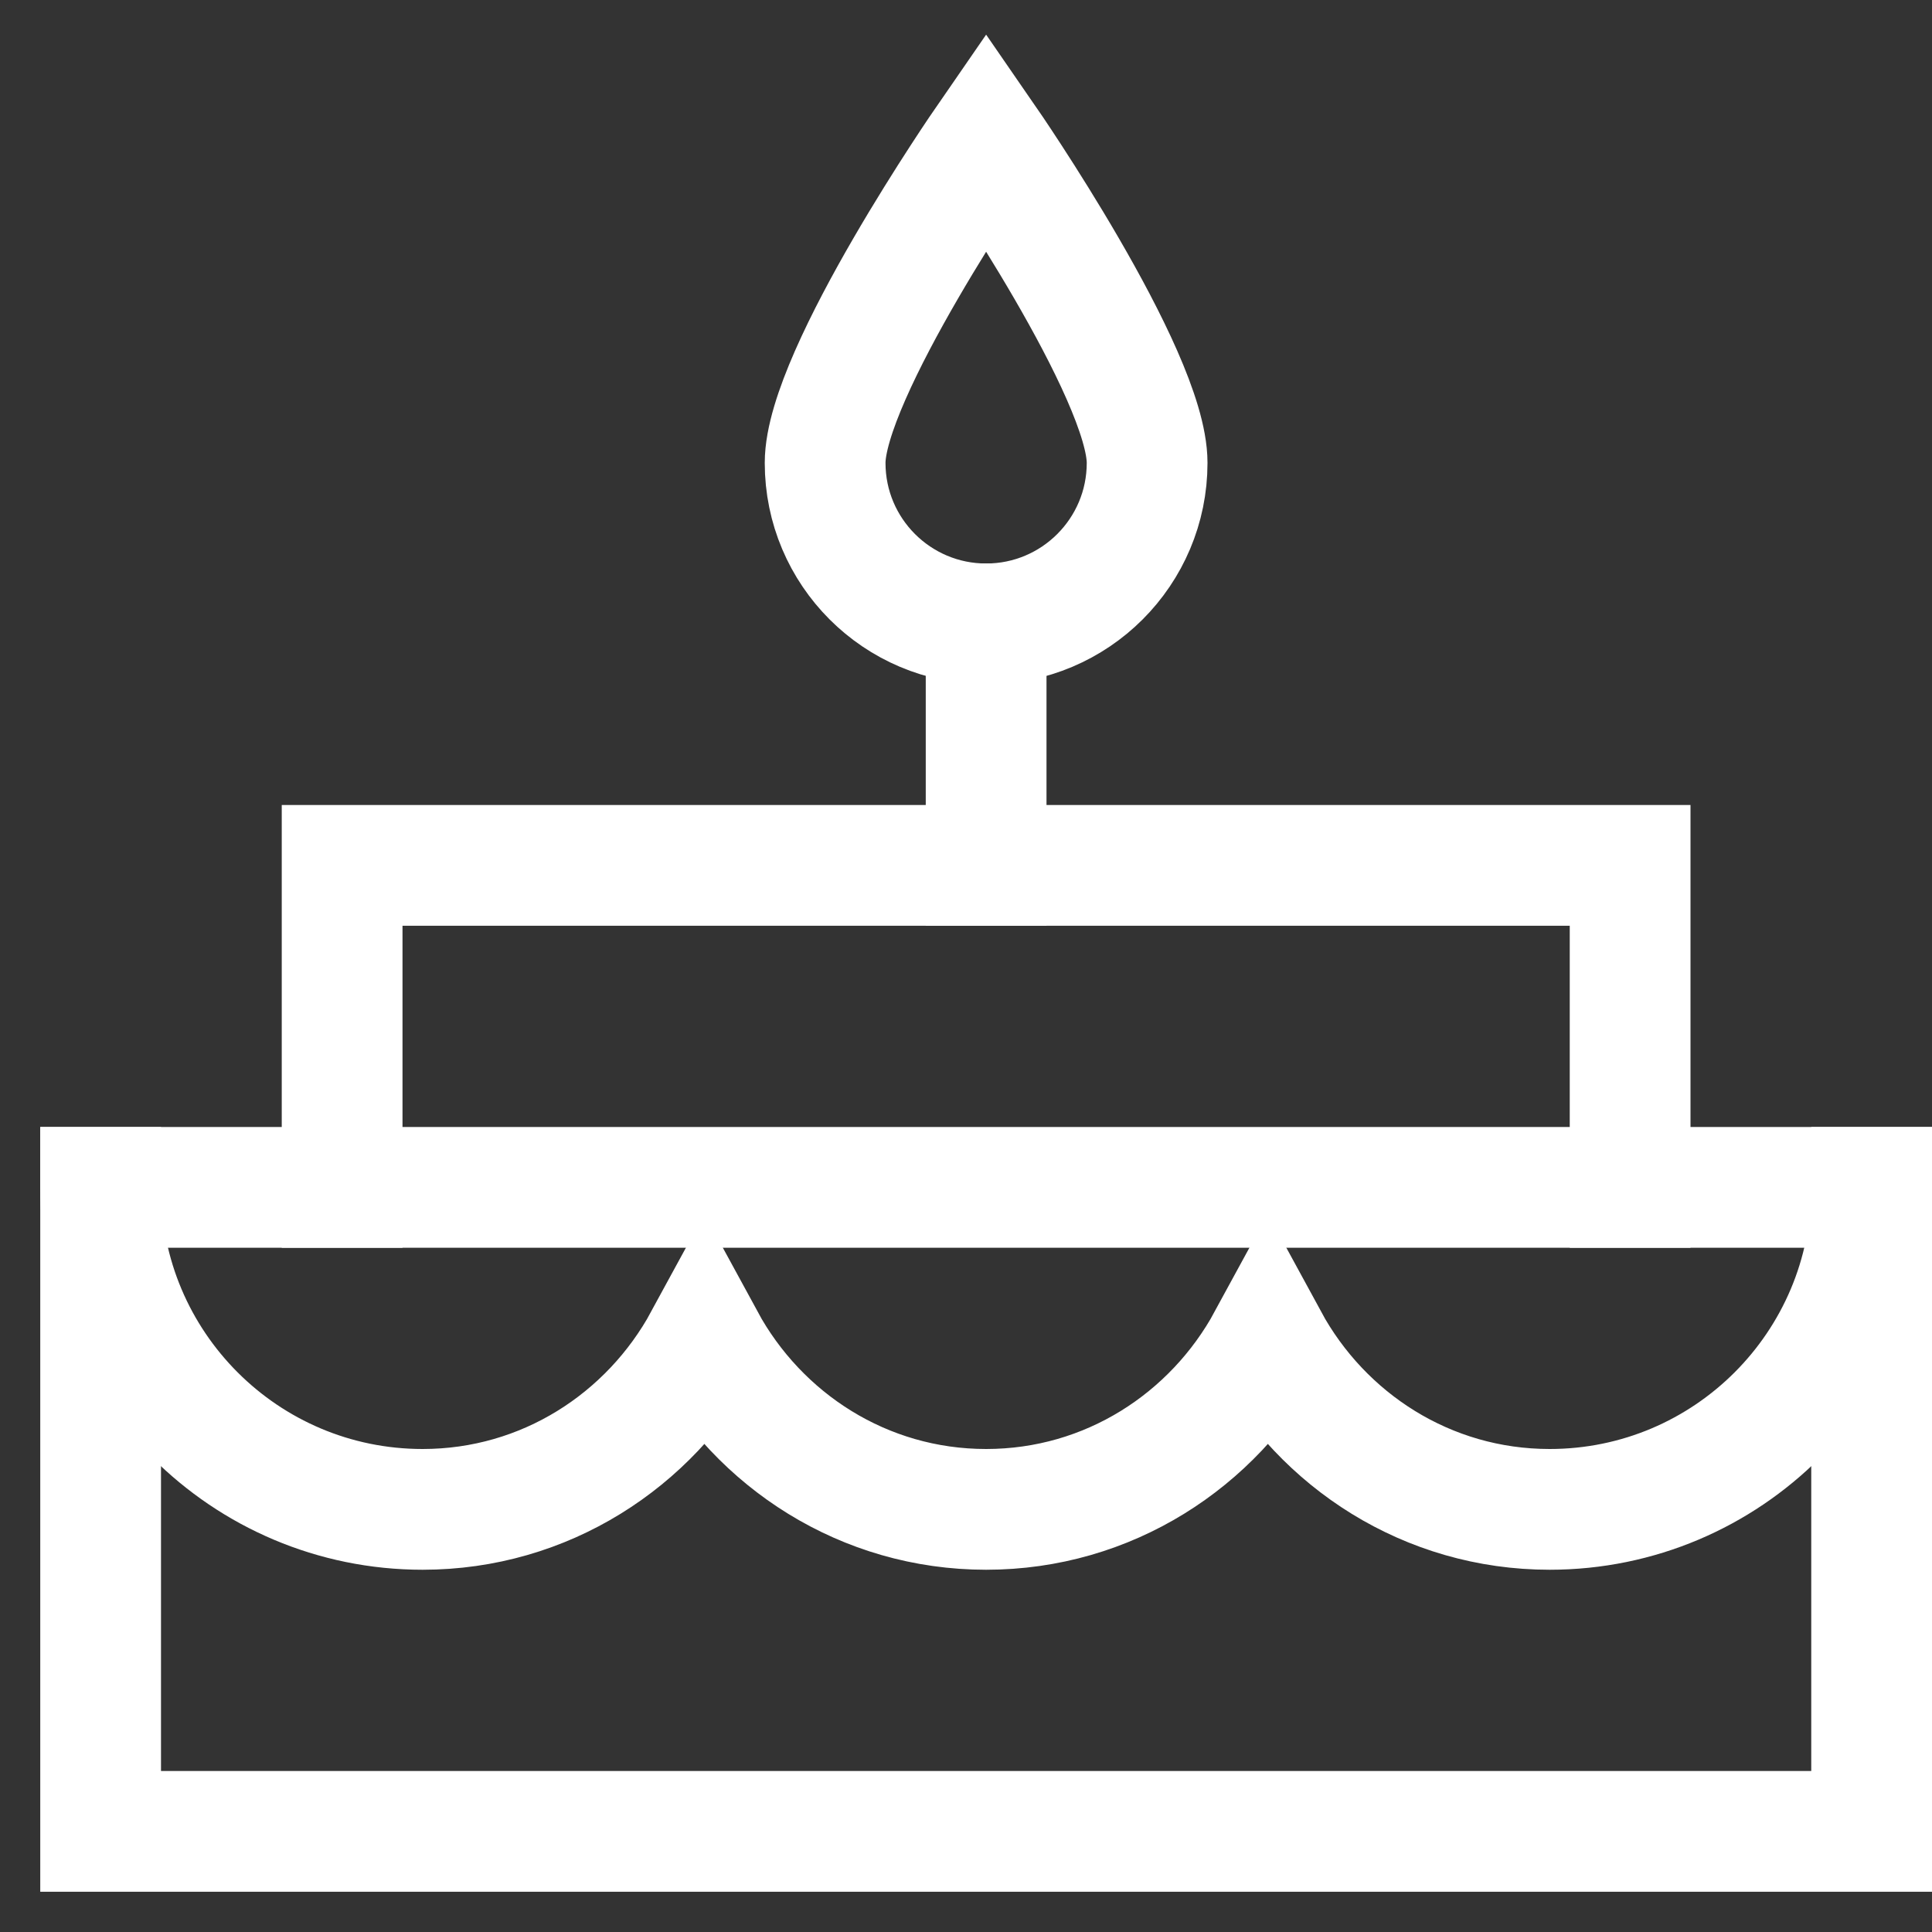 <svg xmlns="http://www.w3.org/2000/svg" viewBox="0 0 48 48"><rect x="0" y="0" width="48" height="48" fill="#333333" stroke="none"/><title>cake 2</title><g stroke-linecap="square" stroke-width="3" stroke-miterlimit="10" fill="none" stroke="#ffffff" stroke-linejoin="miter" class="nc-icon-wrapper" transform="translate(0.5 0.5)"><path data-cap="butt" d="M46,29c0,4.418-3.582,8-8,8 c-3.036,0-5.645-1.711-7-4.202C29.645,35.289,27.036,37,24,37s-5.645-1.711-7-4.202C15.645,35.289,13.036,37,10,37 c-4.418,0-8-3.582-8-8" stroke-linecap="butt" stroke="#ffffff"></path> <path d="M24,15 c2.209,0,4-1.791,4-4s-4-8-4-8s-4,5.791-4,8S21.791,15,24,15z" stroke="#ffffff"></path> <line x1="24" y1="15" x2="24" y2="21" stroke="#ffffff"></line> <rect x="2" y="29" width="44" height="16"></rect> <polyline points="40,29 40,21 8,21 8,29 "></polyline></g></svg>